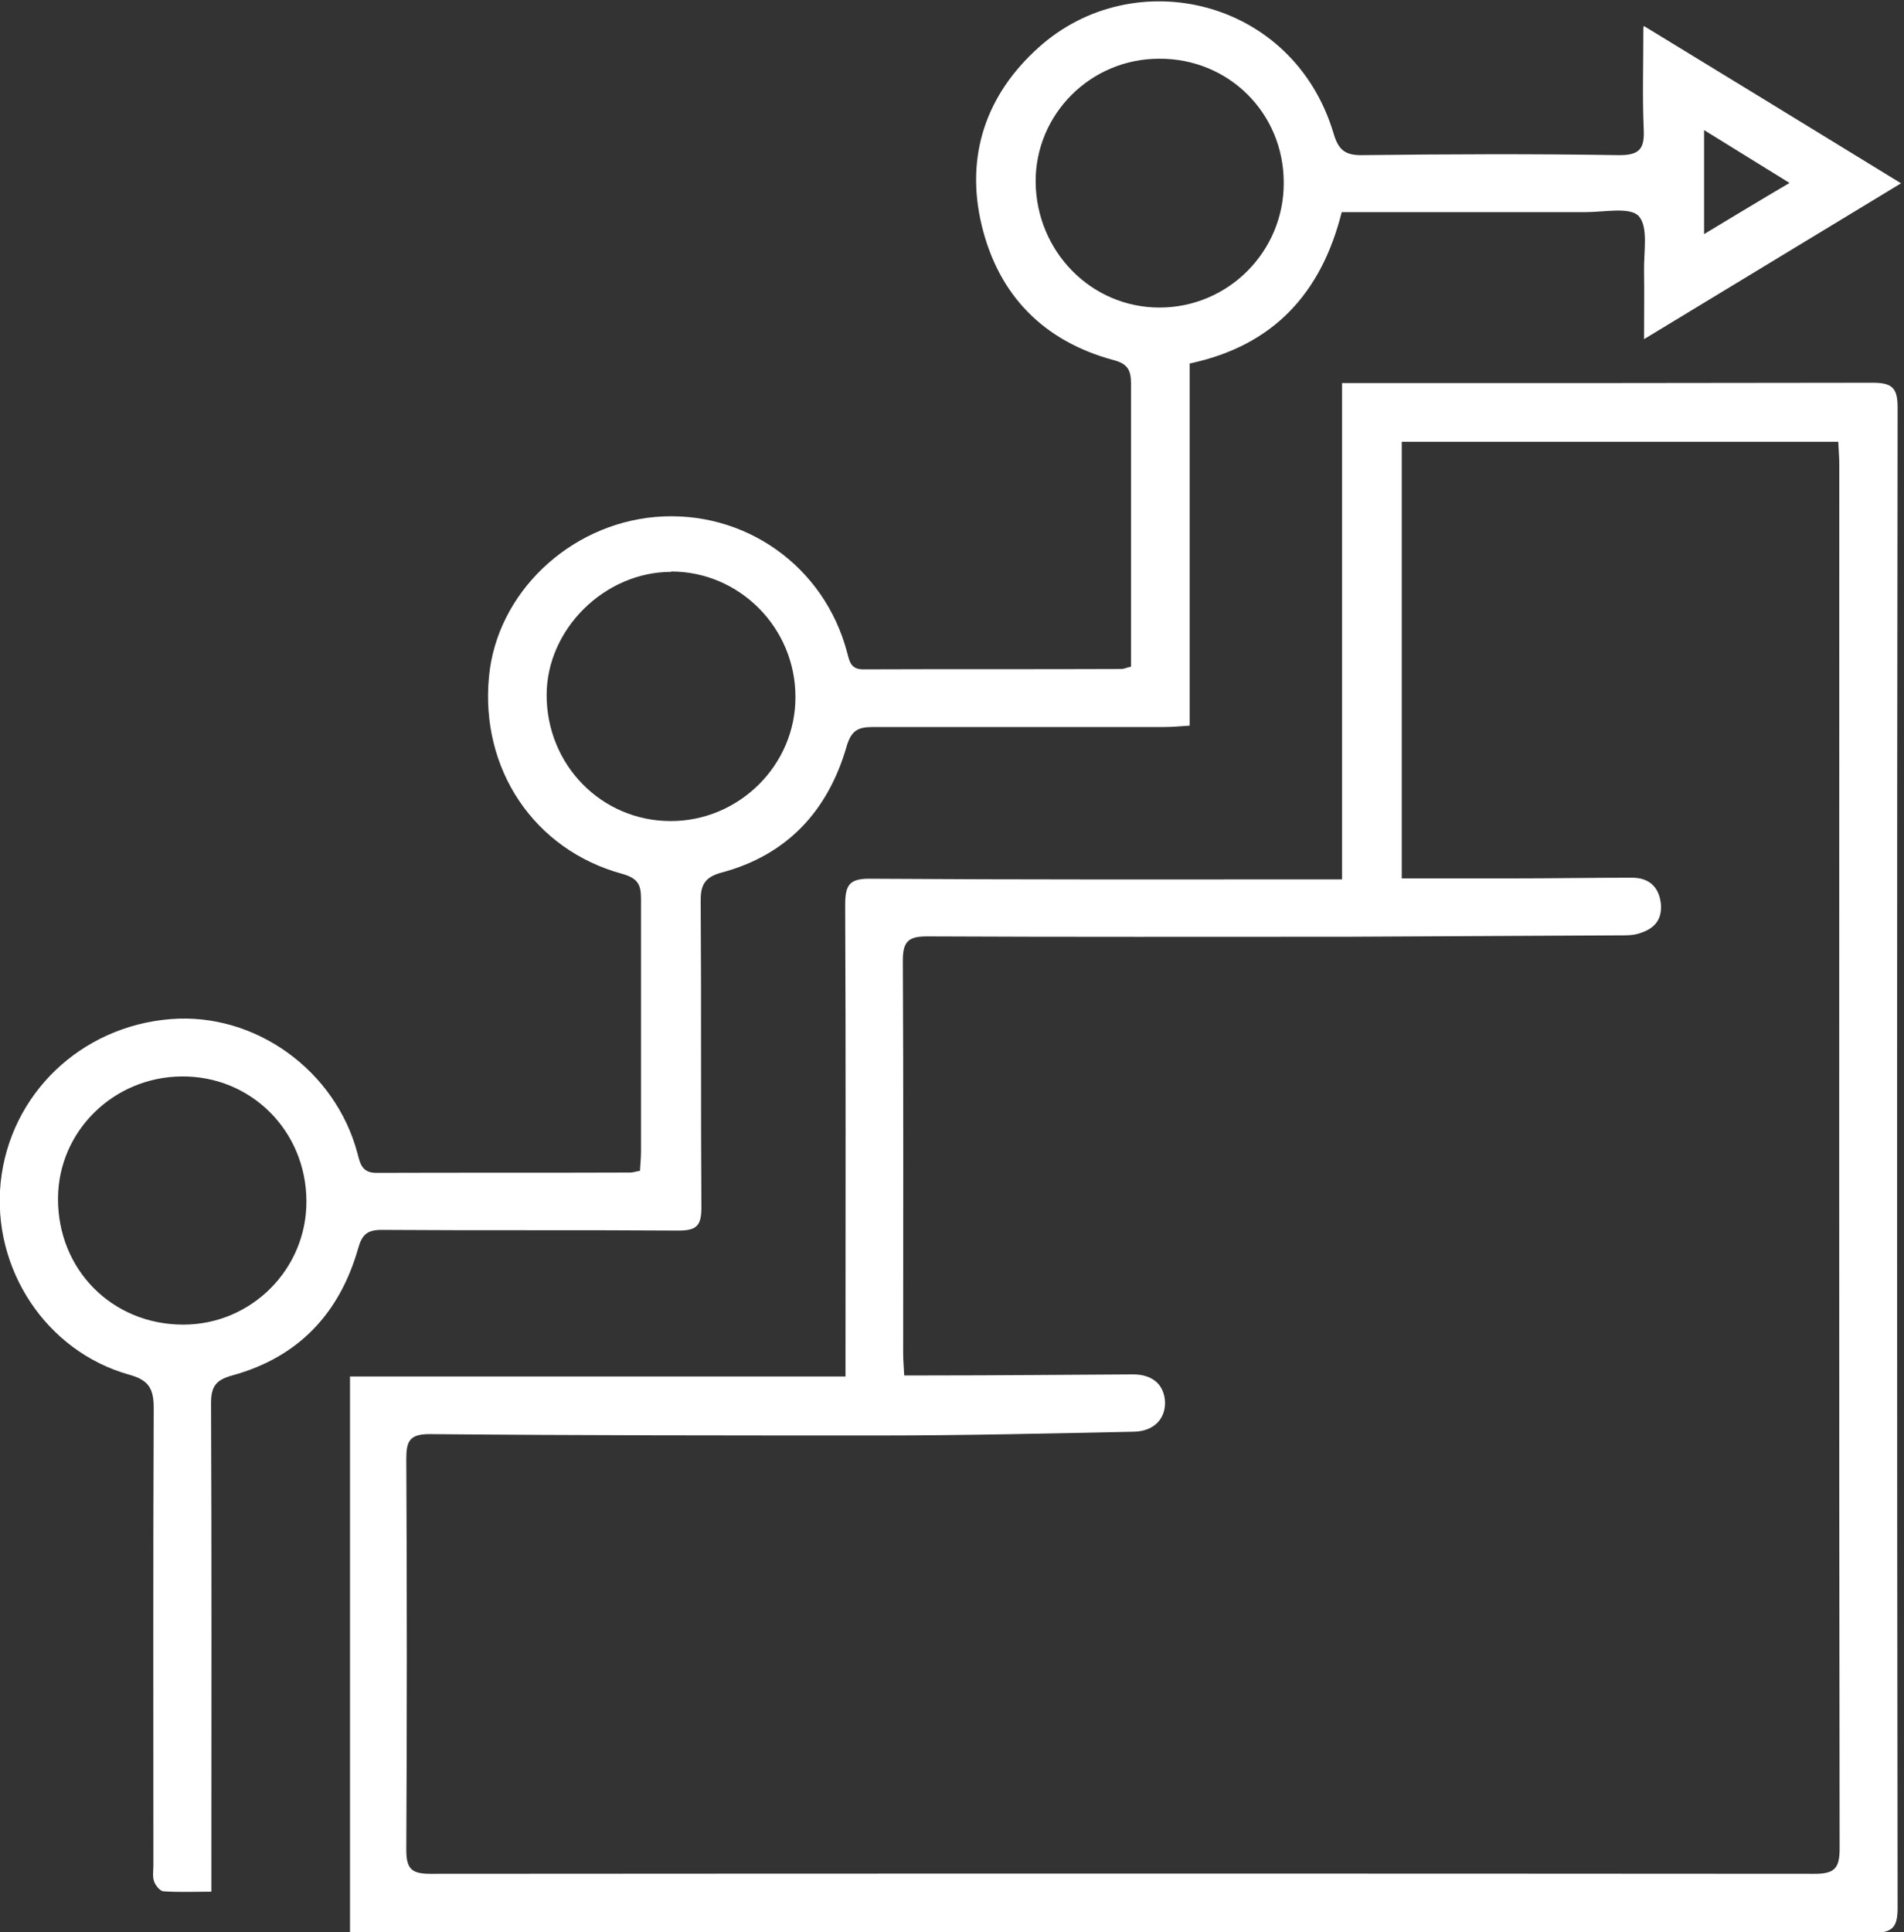 <svg width="69" height="70" viewBox="0 0 69 70" fill="none" xmlns="http://www.w3.org/2000/svg">
<rect x="0" y="0" width="69" height="70" fill="#333333" stroke="none"/>
<g clip-path="url(#clip0_6_325)">
<path d="M12.684 69.988V49.867H30.641C30.641 49.469 30.641 49.183 30.641 48.897C30.641 43.525 30.654 38.165 30.629 32.793C30.629 32.071 30.766 31.823 31.549 31.835C36.921 31.872 42.281 31.86 47.653 31.86C47.939 31.86 48.238 31.86 48.636 31.86V13.878H49.543C55.649 13.878 61.768 13.878 67.874 13.866C68.595 13.866 68.769 14.077 68.769 14.774C68.744 32.88 68.744 50.986 68.769 69.105C68.769 69.801 68.607 70.025 67.874 70.025C49.767 70 31.661 70.013 13.555 70.013H12.684V69.988ZM50.799 15.992V31.823C52.167 31.823 53.473 31.823 54.766 31.823C56.221 31.823 57.689 31.798 59.144 31.798C59.741 31.798 60.114 32.109 60.188 32.73C60.251 33.377 59.89 33.688 59.33 33.837C59.144 33.887 58.945 33.887 58.746 33.887C55.438 33.9 52.118 33.924 48.81 33.937C43.736 33.937 38.675 33.949 33.601 33.924C32.929 33.924 32.718 34.098 32.718 34.795C32.743 39.545 32.73 44.296 32.73 49.046C32.73 49.282 32.755 49.531 32.768 49.83C33.104 49.83 33.377 49.83 33.638 49.83C36.113 49.83 38.588 49.805 41.062 49.792C41.771 49.792 42.182 50.165 42.219 50.775C42.244 51.409 41.809 51.856 41.087 51.869C38.028 51.931 34.956 52.006 31.897 52.006C26.451 52.006 21.016 52.006 15.569 51.956C14.848 51.956 14.724 52.205 14.724 52.851C14.749 57.577 14.749 62.302 14.724 67.028C14.724 67.737 14.948 67.886 15.607 67.886C32.32 67.874 49.046 67.874 65.76 67.886C66.481 67.886 66.667 67.687 66.667 66.978C66.642 50.252 66.655 33.539 66.655 16.813C66.655 16.552 66.63 16.291 66.618 16.005H50.799V15.992Z" fill="white"/>
<path d="M59.579 0.945C62.763 2.885 65.747 4.713 68.893 6.641C65.76 8.543 62.763 10.359 59.579 12.287C59.579 11.354 59.591 10.583 59.579 9.812C59.566 9.128 59.741 8.232 59.392 7.835C59.082 7.486 58.149 7.685 57.477 7.685C54.804 7.685 52.13 7.685 49.469 7.685C49.195 7.685 48.934 7.685 48.623 7.685C47.889 10.608 46.161 12.523 43.114 13.169V26.289C42.754 26.314 42.468 26.339 42.182 26.339C38.675 26.339 35.155 26.339 31.649 26.339C31.101 26.339 30.853 26.451 30.679 27.047C30.007 29.373 28.527 30.977 26.152 31.611C25.505 31.785 25.381 32.096 25.393 32.693C25.418 36.374 25.393 40.068 25.418 43.748C25.418 44.408 25.244 44.582 24.585 44.582C21.004 44.557 17.41 44.582 13.828 44.557C13.306 44.557 13.12 44.731 12.983 45.216C12.311 47.579 10.819 49.17 8.419 49.83C7.834 49.991 7.648 50.215 7.648 50.837C7.673 56.408 7.66 61.967 7.66 67.538C7.66 67.836 7.66 68.122 7.66 68.533C7.051 68.533 6.491 68.558 5.932 68.52C5.807 68.52 5.633 68.309 5.584 68.16C5.521 67.986 5.559 67.774 5.559 67.575C5.559 62.054 5.546 56.545 5.571 51.023C5.571 50.327 5.409 50.004 4.688 49.805C1.666 48.959 -0.298 45.962 0.025 42.828C0.361 39.645 2.922 37.182 6.18 36.921C9.24 36.673 12.162 38.774 12.958 41.796C13.057 42.182 13.132 42.492 13.642 42.492C16.713 42.48 19.773 42.492 22.844 42.48C22.944 42.48 23.031 42.443 23.192 42.418C23.205 42.182 23.23 41.933 23.23 41.697C23.23 38.65 23.23 35.616 23.23 32.569C23.23 32.047 23.118 31.823 22.558 31.661C19.35 30.791 17.397 27.856 17.721 24.511C18.007 21.489 20.618 19.002 23.752 18.728C26.973 18.454 29.883 20.506 30.703 23.653C30.791 23.988 30.84 24.25 31.288 24.25C34.409 24.237 37.518 24.25 40.64 24.237C40.727 24.237 40.826 24.187 40.988 24.15V21.787C40.988 19.163 40.988 16.539 40.988 13.915C40.988 13.418 40.876 13.182 40.353 13.045C37.817 12.361 36.188 10.695 35.578 8.17C34.969 5.646 35.74 3.42 37.643 1.716C41.087 -1.38 46.857 -0.062 48.325 4.825C48.499 5.422 48.735 5.633 49.369 5.621C52.466 5.584 55.55 5.571 58.646 5.621C59.442 5.633 59.604 5.372 59.566 4.651C59.517 3.494 59.554 2.35 59.554 0.982L59.579 0.945ZM24.324 20.718C21.912 20.718 19.81 22.794 19.81 25.182C19.81 27.707 21.787 29.734 24.287 29.746C26.774 29.759 28.838 27.719 28.826 25.244C28.826 22.745 26.799 20.705 24.324 20.705V20.718ZM46.522 6.616C46.522 4.091 44.52 2.114 42.008 2.127C39.52 2.127 37.518 4.141 37.531 6.591C37.556 9.115 39.545 11.142 42.02 11.142C44.507 11.142 46.534 9.115 46.522 6.616ZM6.641 47.989C9.115 47.989 11.117 45.974 11.105 43.512C11.093 40.963 9.09 38.973 6.578 38.998C4.104 39.023 2.114 40.988 2.102 43.413C2.089 45.999 4.066 47.989 6.641 47.989ZM64.852 6.628C63.795 5.969 62.812 5.372 61.755 4.713V8.481C62.812 7.847 63.77 7.262 64.852 6.628Z" fill="white"/>
</g>
<defs>
<clipPath id="clip0_6_325">
<rect width="68.893" height="70" fill="white"/>
</clipPath>
</defs>
</svg>
